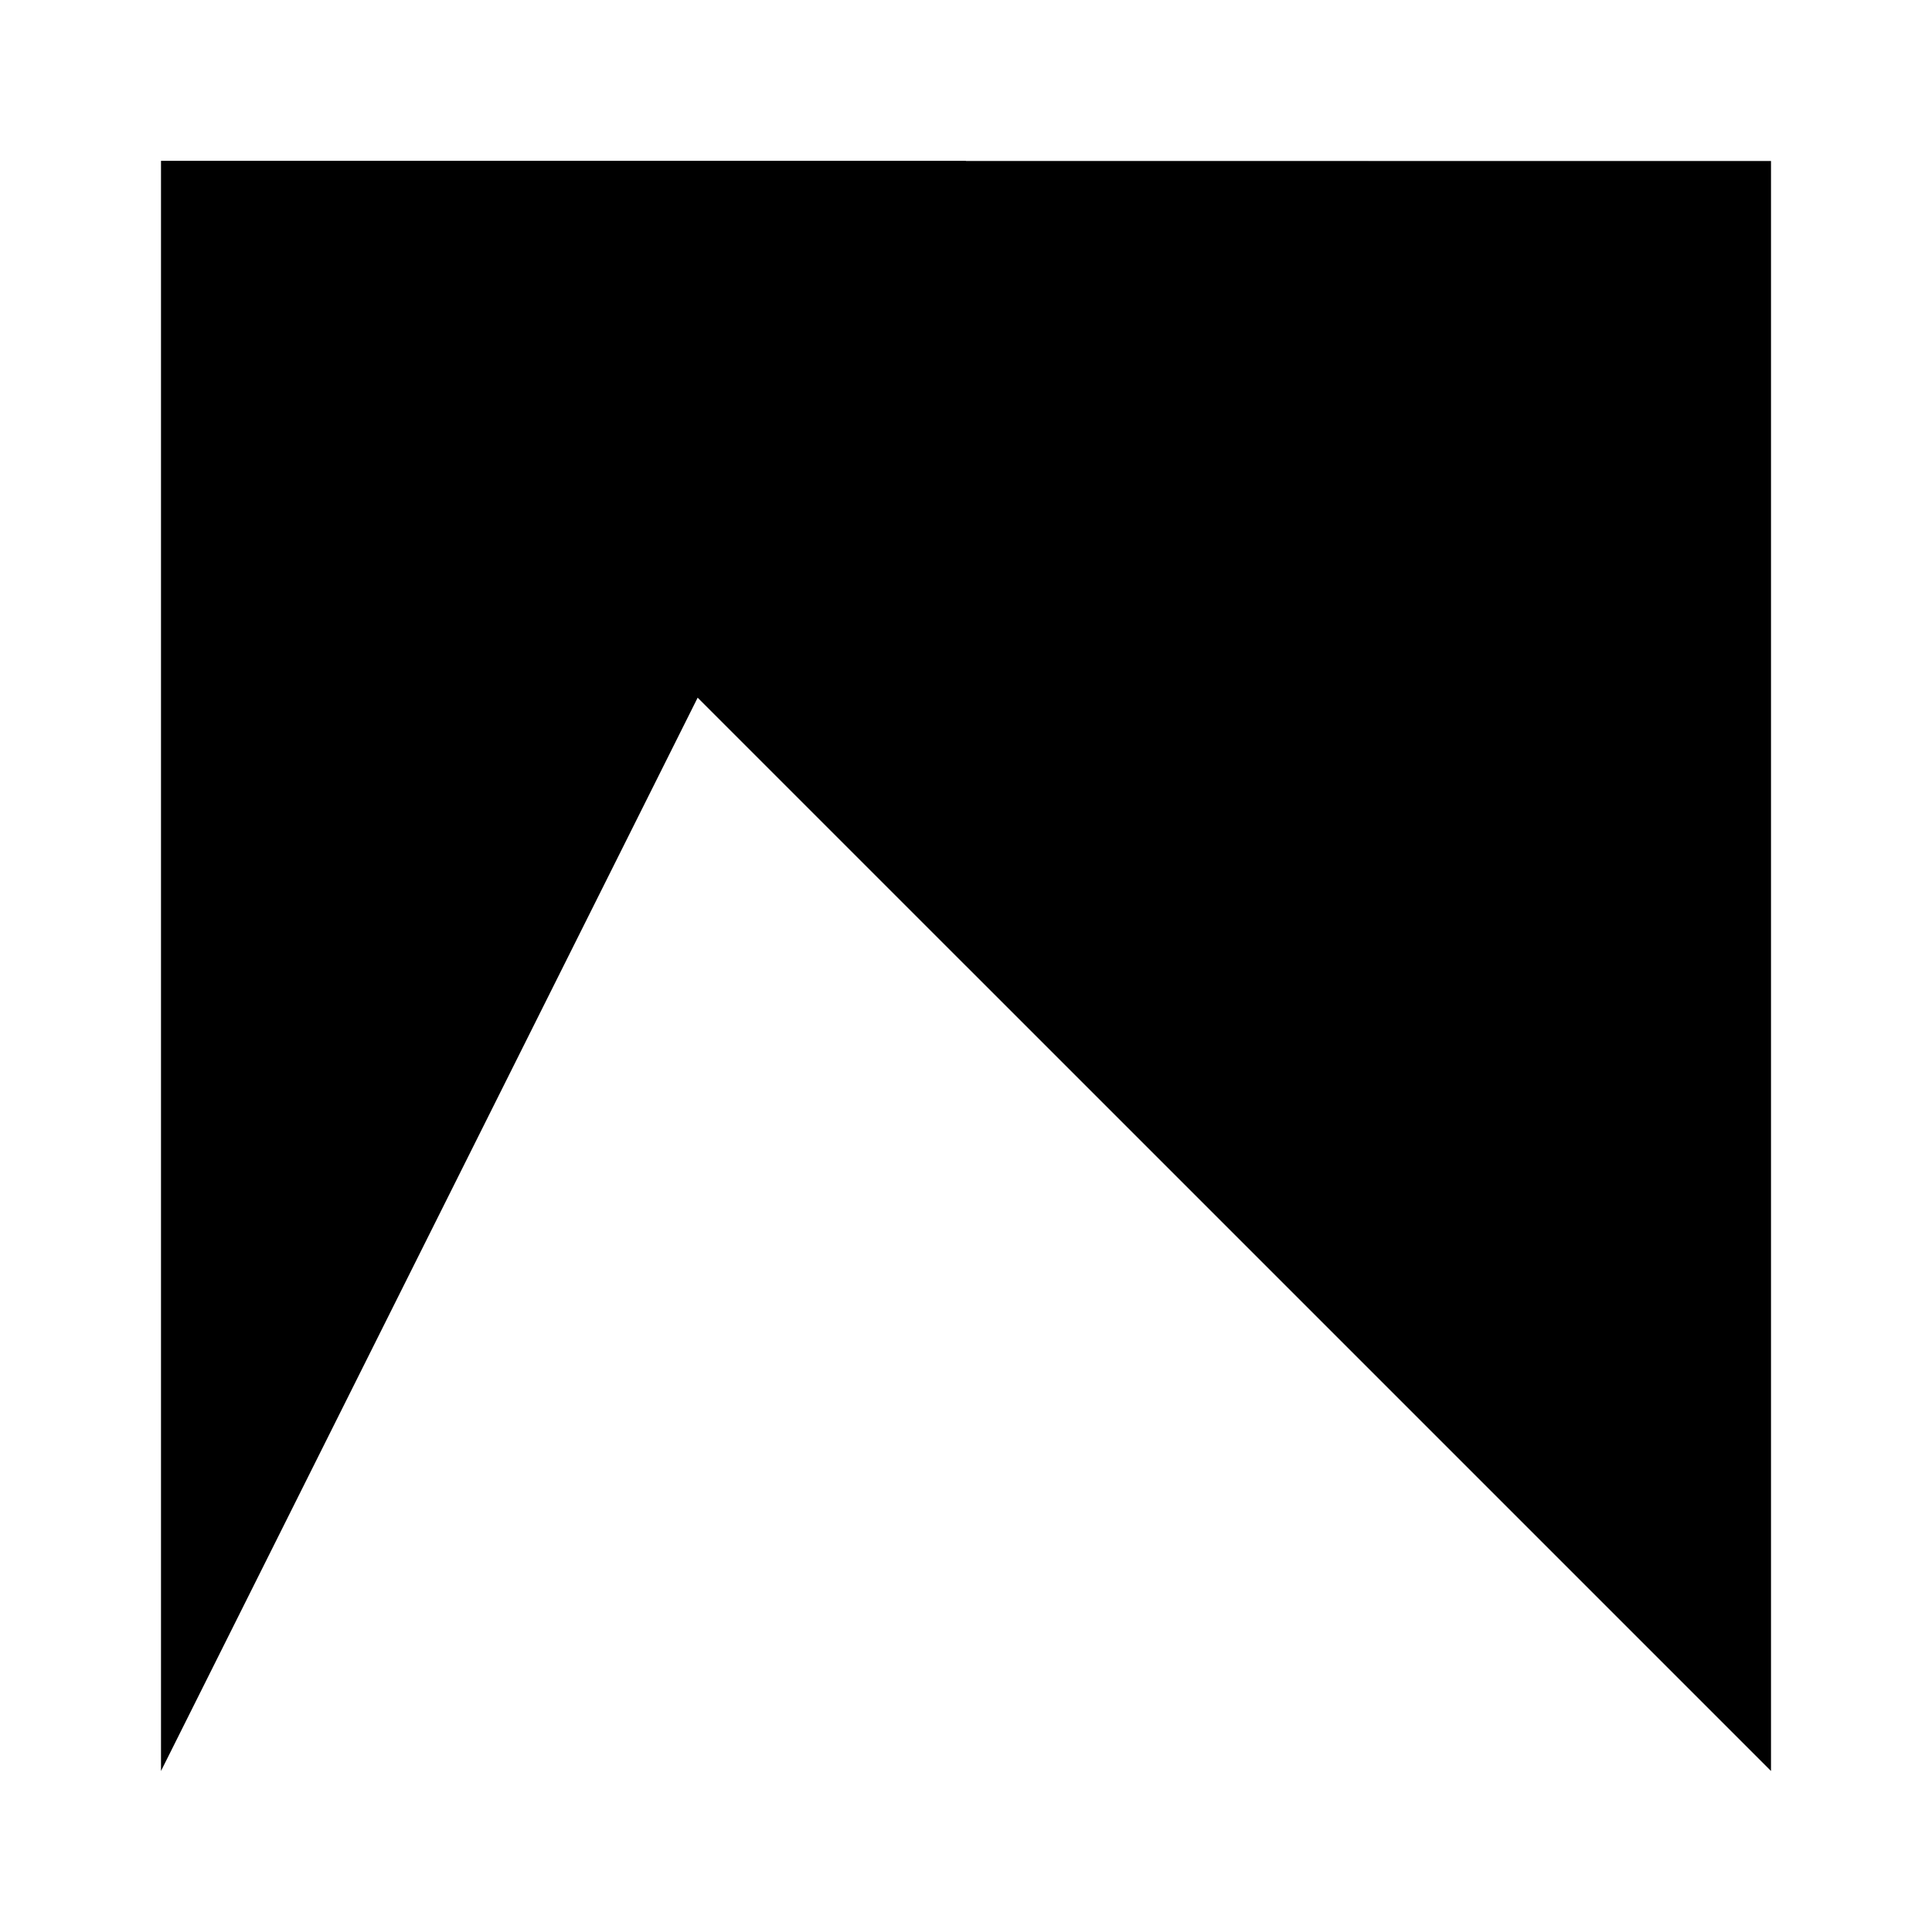 <svg xmlns="http://www.w3.org/2000/svg" viewBox="0 0 48 48" width="24" height="24">
	<path d="M 4 4 L 44 4 L 44 44 Z" fill="{{app.setting.color.accent}}" />
	<path d="M 4 4 L 34 4 L 24 24 Z" fill="rgba(0,0,0,0.15)" />
	<path d="M 4 4 L 24 4 L 4  44 Z" fill="{{app.setting.color.primary}}" />
</svg>
